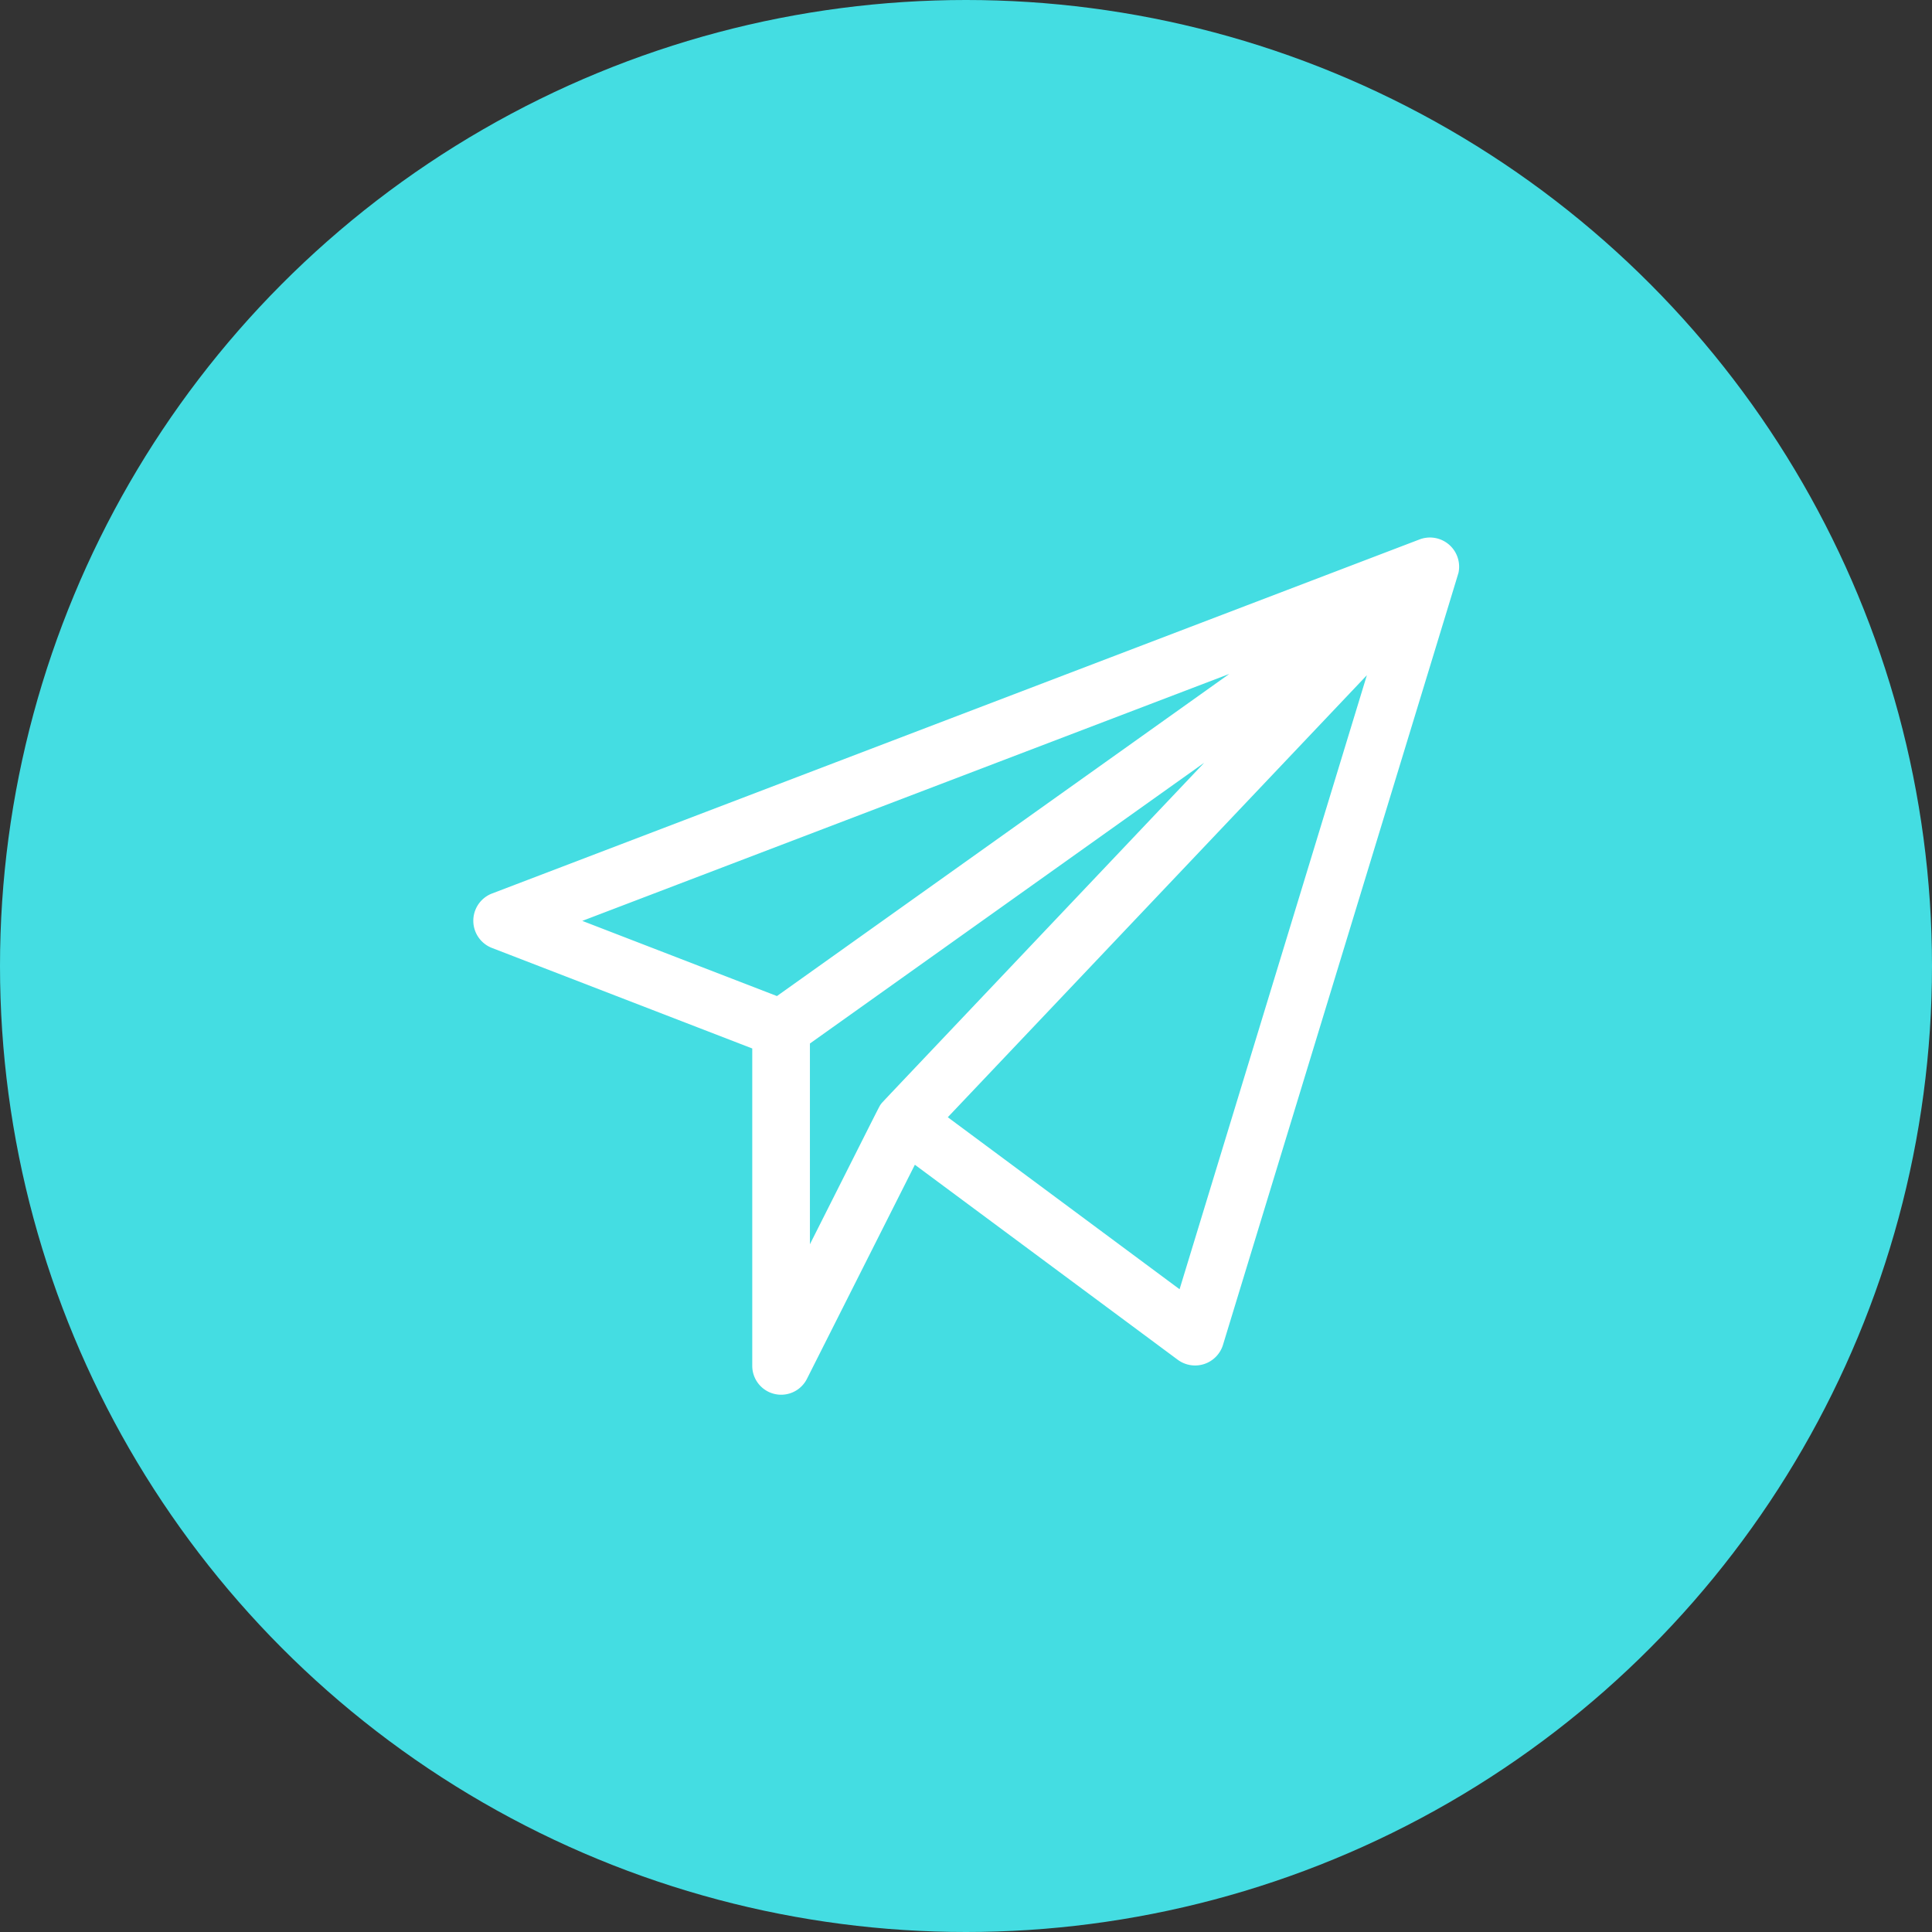 <svg id="Layer_1" data-name="Layer 1" xmlns="http://www.w3.org/2000/svg" viewBox="0 0 331 331"><rect x="0" y="0" width="331" height="331" fill="#333333" stroke="none"/><defs><style>.cls-1{fill:#44dde2;}.cls-2{fill:#fff;}</style></defs><circle class="cls-1" cx="165.5" cy="165.5" r="165.5"/><path class="cls-2" d="M249.89,98.06a5,5,0,0,0-6.61-5.67L84.19,153.12a5,5,0,0,0,0,9.25l44.69,17.26V234a4.95,4.95,0,0,0,9.37,2.23l18.49-36.68L201.83,233a5,5,0,0,0,7.68-2.53C251.63,92.4,249.81,98.4,249.89,98.06Zm-39.28,17.4-77.5,55.19L99.76,157.77Zm-71.85,63.32,67.56-48.11c-58.13,61.33-55.1,58.1-55.35,58.44-.38.51.66-1.47-12.21,24.06Zm63.33,42.1-39.71-29.47,71.8-75.73Z"/></svg>